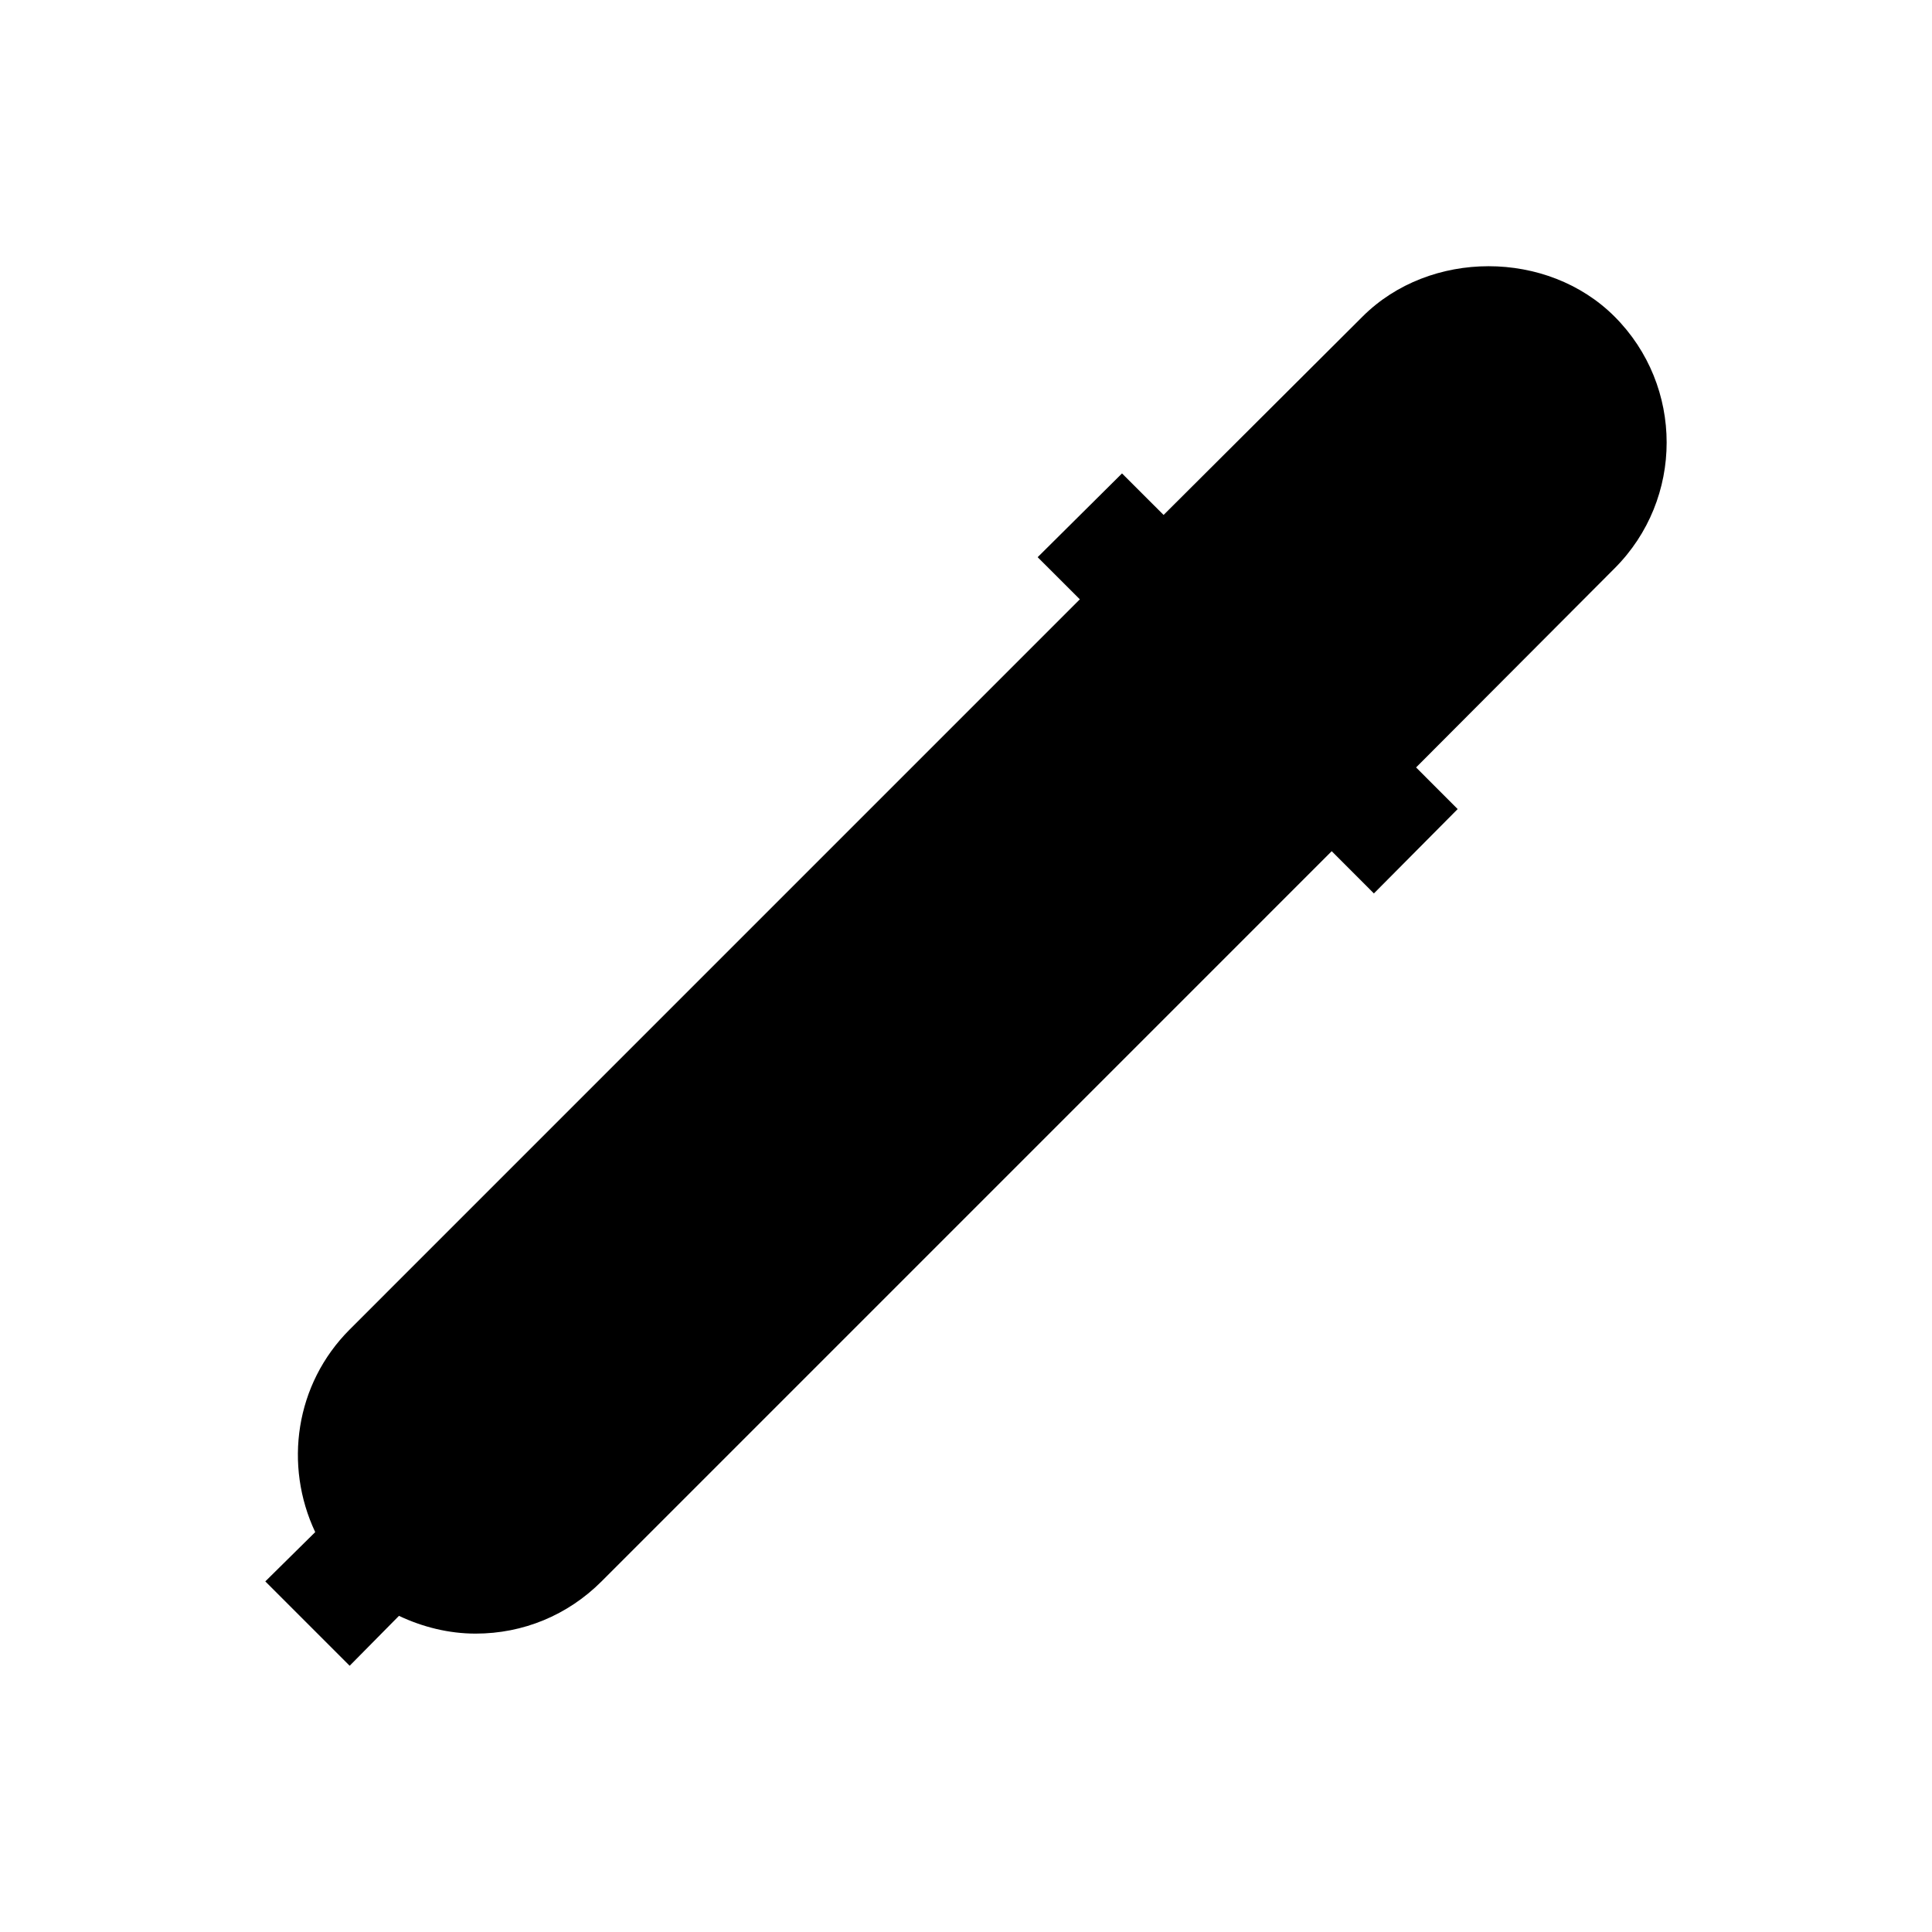 <?xml version="1.0" encoding="UTF-8"?>
<!-- Uploaded to: SVG Repo, www.svgrepo.com, Generator: SVG Repo Mixer Tools -->
<svg fill="#000000" width="800px" height="800px" version="1.1" viewBox="144 144 512 512" xmlns="http://www.w3.org/2000/svg">
 <path d="m571.86 227.88c-17.789-17.773-48.949-17.773-66.754 0l-52.742 52.586-11.02-11.004-22.355 22.199 11.18 11.164-193.5 193.51c-14.484 14.484-17.461 36.039-9.133 53.688l-13.227 13.066 22.355 22.355 13.066-13.227c6.297 2.977 13.227 4.707 20.309 4.707 12.594 0 24.402-4.863 33.379-13.84l193.5-193.51 11.18 11.195 22.199-22.355-11.02-11.035 52.586-52.742c18.422-18.402 18.422-48.332 0-66.754z"/>
</svg>